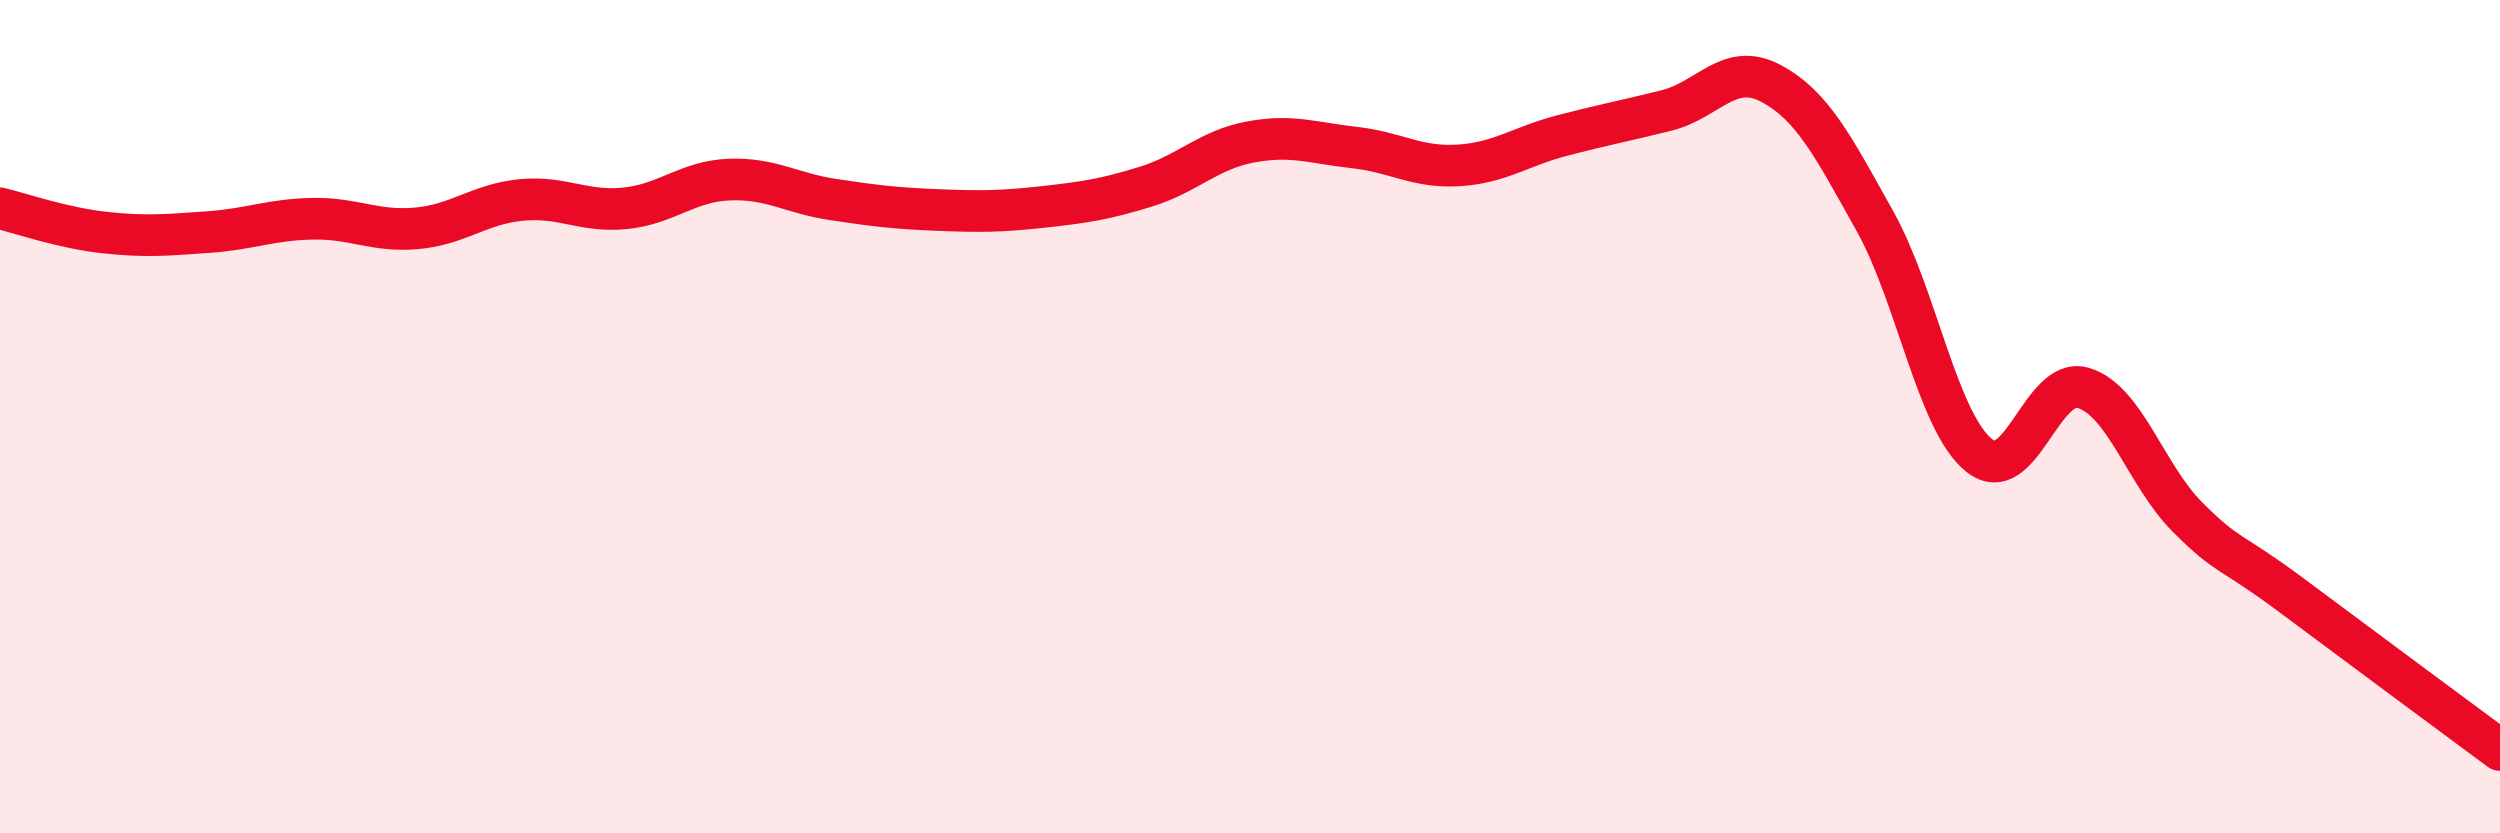 
    <svg width="60" height="20" viewBox="0 0 60 20" xmlns="http://www.w3.org/2000/svg">
      <path
        d="M 0,5 C 0.5,5.12 1.5,5.47 2.5,5.58 C 3.5,5.69 4,5.64 5,5.57 C 6,5.5 6.5,5.27 7.5,5.25 C 8.5,5.23 9,5.57 10,5.48 C 11,5.39 11.5,4.9 12.5,4.8 C 13.5,4.7 14,5.1 15,5 C 16,4.9 16.5,4.35 17.5,4.31 C 18.5,4.27 19,4.64 20,4.79 C 21,4.94 21.5,5 22.5,5.04 C 23.5,5.08 24,5.08 25,4.97 C 26,4.86 26.5,4.79 27.5,4.48 C 28.5,4.17 29,3.6 30,3.41 C 31,3.22 31.5,3.43 32.5,3.54 C 33.5,3.65 34,4.03 35,3.97 C 36,3.91 36.5,3.51 37.5,3.25 C 38.5,2.99 39,2.9 40,2.65 C 41,2.4 41.5,1.47 42.5,2 C 43.5,2.53 44,3.52 45,5.31 C 46,7.1 46.5,10.13 47.5,10.93 C 48.5,11.73 49,9.01 50,9.31 C 51,9.61 51.5,11.41 52.5,12.41 C 53.5,13.41 53.5,13.17 55,14.29 C 56.5,15.41 59,17.26 60,18L60 20L0 20Z"
        fill="#EB0A25"
        opacity="0.1"
        stroke-linecap="round"
        stroke-linejoin="round"
      />
      <path
        d="M 0,5 C 0.5,5.12 1.5,5.47 2.5,5.58 C 3.5,5.69 4,5.64 5,5.57 C 6,5.5 6.5,5.27 7.5,5.25 C 8.5,5.23 9,5.57 10,5.48 C 11,5.39 11.5,4.9 12.5,4.8 C 13.5,4.7 14,5.1 15,5 C 16,4.9 16.5,4.35 17.5,4.31 C 18.5,4.27 19,4.64 20,4.79 C 21,4.94 21.5,5 22.5,5.04 C 23.5,5.08 24,5.08 25,4.97 C 26,4.86 26.5,4.79 27.5,4.48 C 28.5,4.17 29,3.6 30,3.41 C 31,3.22 31.5,3.43 32.5,3.54 C 33.5,3.65 34,4.03 35,3.97 C 36,3.91 36.5,3.51 37.5,3.25 C 38.5,2.99 39,2.9 40,2.65 C 41,2.4 41.5,1.47 42.5,2 C 43.5,2.53 44,3.52 45,5.31 C 46,7.1 46.5,10.13 47.5,10.93 C 48.5,11.73 49,9.01 50,9.31 C 51,9.61 51.5,11.41 52.5,12.41 C 53.5,13.41 53.5,13.17 55,14.29 C 56.5,15.41 59,17.26 60,18"
        stroke="#EB0A25"
        stroke-width="1"
        fill="none"
        stroke-linecap="round"
        stroke-linejoin="round"
      />
    </svg>
  